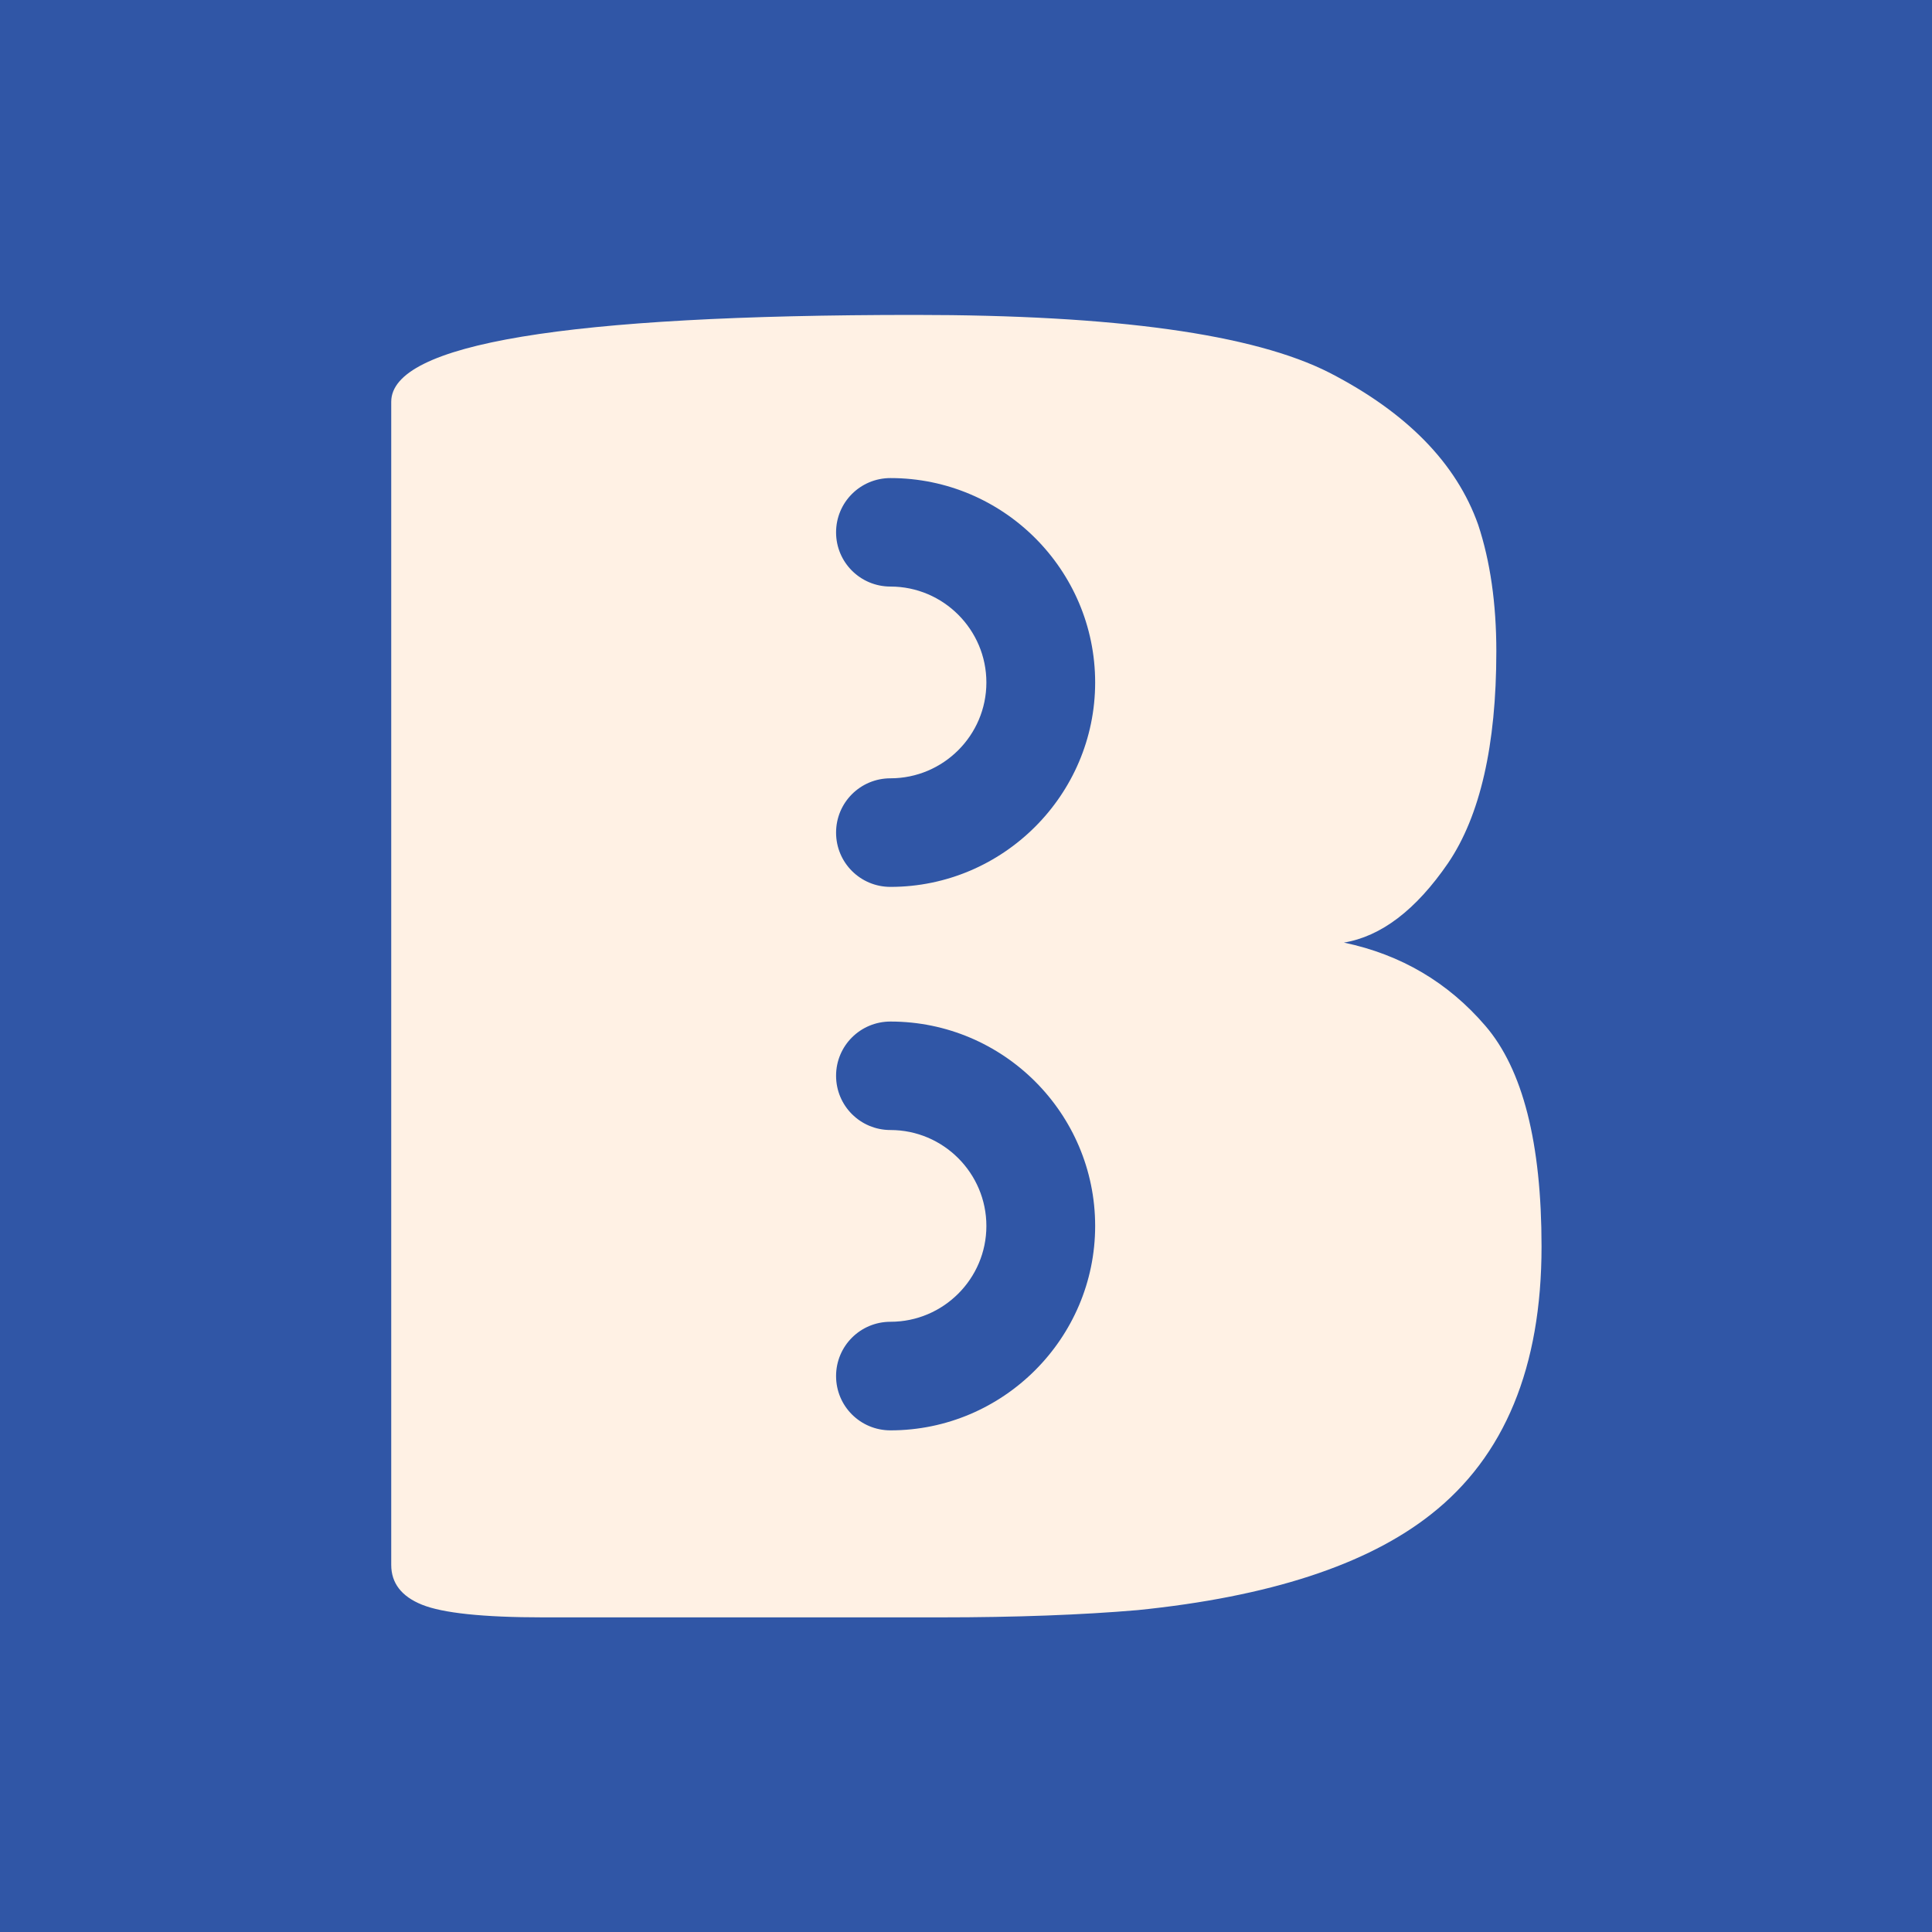 <svg version="1.2" xmlns="http://www.w3.org/2000/svg" viewBox="0 0 2000 2000" width="2000" height="2000">
	<title>safari-pinned-tab</title>
	<style>
		.s0 { fill: #3056a6 } 
		.s1 { fill: #fff1e4 } 
	</style>
	<g id="Layer 1">
		<path id="Tvar 1" fill-rule="evenodd" class="s0" d="m2005.6 0v2000h-2005.6v-2000z"/>
		<path class="s1" d="m1391 975.8c38.7-6.4 74.7-33.7 108.1-82.4 33-48.7 49.9-121.7 49.9-219.1 0-49.8-6.4-93.6-18.8-131.1-22.5-63.6-73.9-116.1-153.8-157.3-78.7-40.1-222-59.9-429.4-59.9-361.2 0-542 30-542 89.9v1204.1c0 18.7 10.5 32.6 31.9 41.2 21.3 8.6 63 13.1 125.6 13.1h410.7c78.8 0 147-2.6 204.4-7.5 136.2-13.8 237.5-46.8 303.8-99.2 76.2-59.9 114.4-152.4 114.4-277.2 0-107.5-19.5-183.5-58.1-228.4-38.6-45-87.4-73.8-146.3-86.2h-0.3zm-469.2 504.9c-31.2 0-56.3-25.1-56.3-56.2 0-31.1 25.1-56.2 56.3-56.2 54.7 0 99.3-44.5 99.3-99.2 0-54.7-44.6-99.3-99.3-99.3-31.2 0-56.3-25.1-56.3-56.2 0-31 25.1-56.1 56.3-56.1 117 0 211.9 95.1 211.9 211.6 0 116.4-95.3 211.6-211.9 211.6zm0-562.6c-31.2 0-56.3-25.1-56.3-56.2 0-31.1 25.1-56.2 56.3-56.2 54.7 0 99.3-44.5 99.3-99.2 0-54.7-44.6-99.3-99.3-99.3-31.2 0-56.3-25.1-56.3-56.1 0-31.1 25.1-56.2 56.3-56.2 117 0 211.9 95.1 211.9 211.6 0 116.4-95.3 211.6-211.9 211.6z"/>
	</g>
</svg>